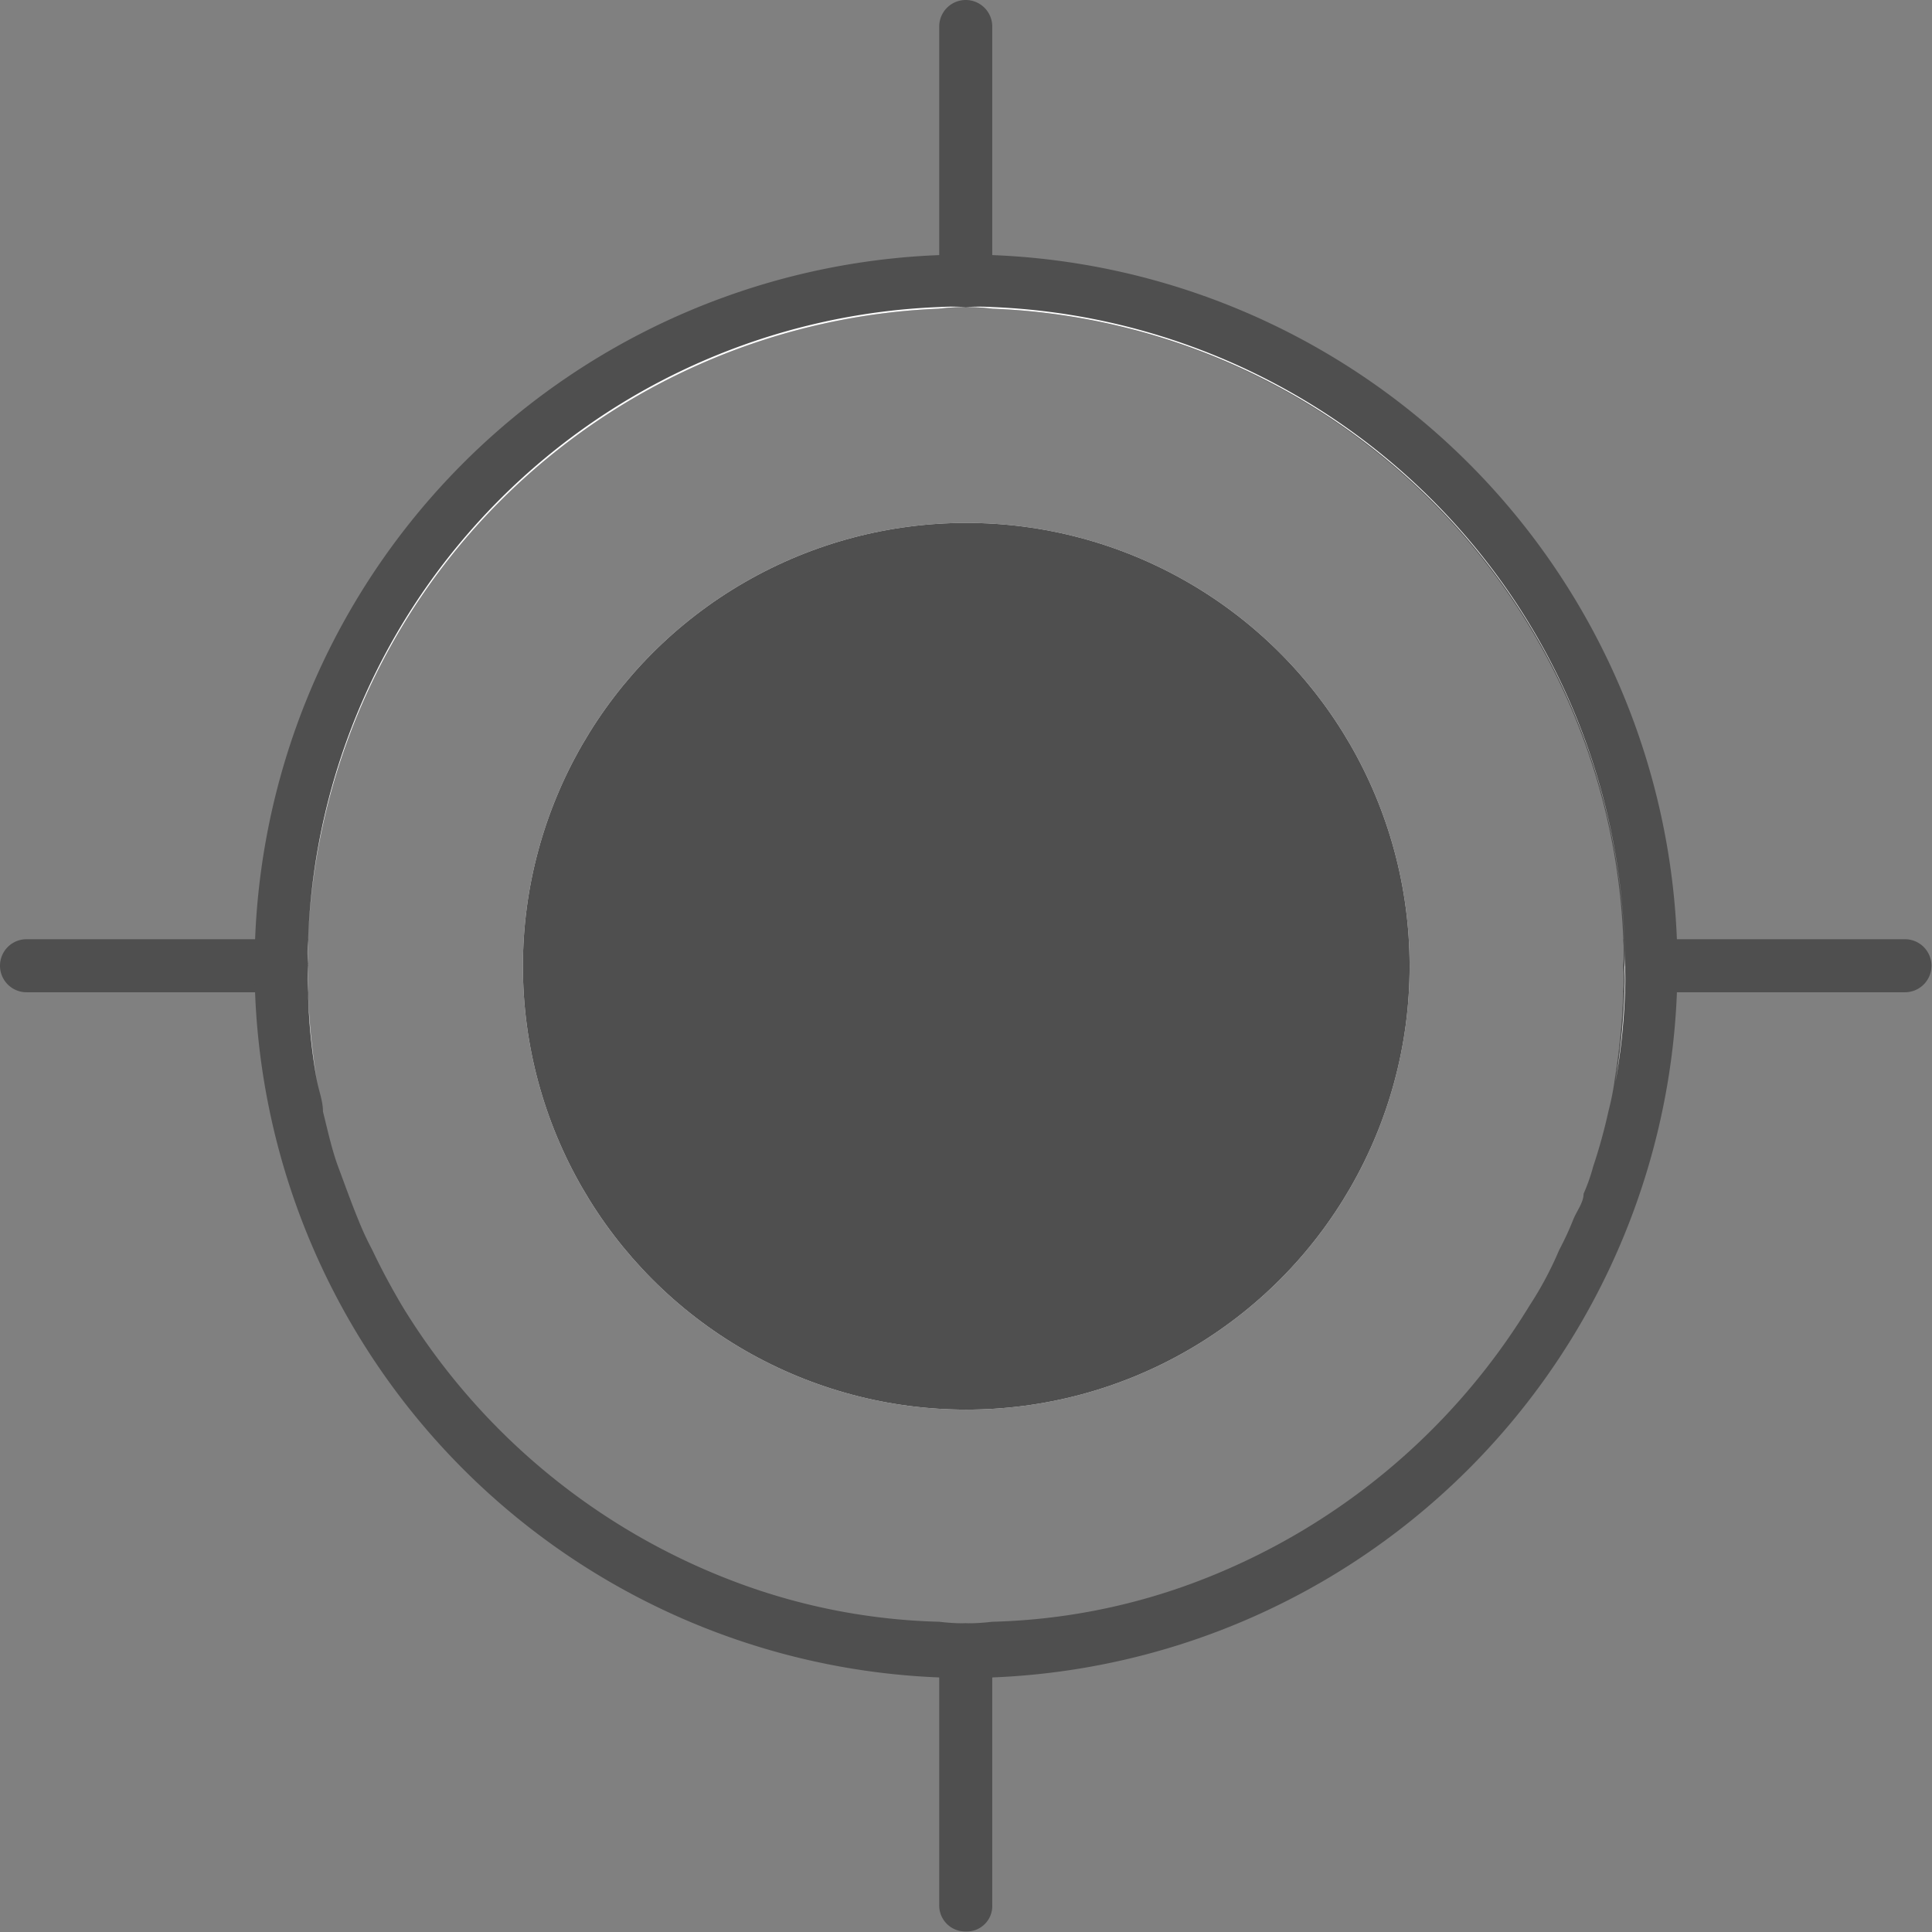 <svg id="Layer_1" data-name="Layer 1" xmlns="http://www.w3.org/2000/svg" viewBox="0 0 36.43 36.43"><rect x="0" y="0" width="36.43" height="36.43" fill="#808080" stroke="none"/><defs><style>.cls-1{fill:#4f4f4f;}.cls-2{fill:#fff;}</style></defs><path class="cls-1" d="M20.5,2.29V7.61a4.18,4.18,0,0,0-1,0V2.29a.5.5,0,0,1,.5-.5A.5.5,0,0,1,20.5,2.29Z" transform="translate(-1.79 -1.79)"/><path class="cls-1" d="M20.5,32.4v5.31a.48.48,0,0,1-.5.5.49.49,0,0,1-.5-.5V32.4a4.1,4.1,0,0,0,.5,0A4.18,4.18,0,0,0,20.5,32.4Z" transform="translate(-1.79 -1.79)"/><path class="cls-1" d="M38.21,20a.5.5,0,0,1-.5.5H32.4a4.26,4.26,0,0,0,0-.5,4.1,4.1,0,0,0,0-.5h5.31A.5.5,0,0,1,38.21,20Z" transform="translate(-1.79 -1.79)"/><path class="cls-1" d="M7.58,20a4.26,4.26,0,0,0,0,.5H2.29a.5.5,0,1,1,0-1H7.6A4.1,4.1,0,0,0,7.58,20Z" transform="translate(-1.79 -1.79)"/><path class="cls-1" d="M33.41,19.51A13.44,13.44,0,0,0,20.5,6.6a6.26,6.26,0,0,0-1,0A13.43,13.43,0,0,0,6.6,19.51a4.1,4.1,0,0,0,0,.5,4.26,4.26,0,0,0,0,.5A13.44,13.44,0,0,0,19.5,33.42h1A13.45,13.45,0,0,0,33.41,20.51c0-.18,0-.33,0-.5S33.42,19.68,33.41,19.51ZM32.23,22.2a5.17,5.17,0,0,1-.11.54h0a10.27,10.27,0,0,1-.29,1.05h0a3.45,3.45,0,0,1-.18.51h0c0,.17-.13.32-.2.5a5.69,5.69,0,0,1-.26.56,6.64,6.64,0,0,1-.56,1.05,12.56,12.56,0,0,1-6.37,5.24,11.73,11.73,0,0,1-3.76.72,4.18,4.18,0,0,1-1,0,11.73,11.73,0,0,1-3.76-.72,12.52,12.52,0,0,1-6.37-5.24c-.2-.34-.39-.69-.56-1.05a5.69,5.69,0,0,1-.26-.56c-.14-.34-.26-.68-.38-1s-.2-.69-.29-1.05c0-.19-.07-.37-.11-.56a13.28,13.28,0,0,1-.17-1.68,4.26,4.26,0,0,1,0-.5,4.1,4.1,0,0,1,0-.5A12.41,12.41,0,0,1,19.5,7.61a4.18,4.18,0,0,1,1,0,12.41,12.41,0,0,1,11.9,11.9,4.1,4.1,0,0,1,0,.5,4.26,4.26,0,0,1,0,.5,13.28,13.28,0,0,1-.17,1.68Z" transform="translate(-1.79 -1.79)"/><circle class="cls-2" cx="18.22" cy="18.22" r="8.36"/><path class="cls-2" d="M32.43,20a4.7,4.7,0,0,1,0,.52,11.67,11.67,0,0,1-.18,1.68,13.28,13.28,0,0,0,.17-1.68,4.26,4.26,0,0,0,0-.5,4.1,4.1,0,0,0,0-.5A12.41,12.41,0,0,0,20.5,7.61a4.18,4.18,0,0,0-1,0A12.41,12.41,0,0,0,7.6,19.51a4.1,4.1,0,0,0,0,.5,4.26,4.26,0,0,0,0,.5,13.28,13.28,0,0,0,.17,1.68,10.4,10.4,0,0,1-.17-1.68,3.14,3.14,0,0,1,0-.52,2.58,2.58,0,0,1,0-.48A12.39,12.39,0,0,1,19.5,7.58a4.1,4.1,0,0,1,.5,0,4.18,4.18,0,0,1,.5,0A12.43,12.43,0,0,1,32.42,19.51C32.43,19.67,32.43,19.83,32.43,20Z" transform="translate(-1.79 -1.79)"/><circle class="cls-1" cx="18.22" cy="18.22" r="8.36"/></svg>